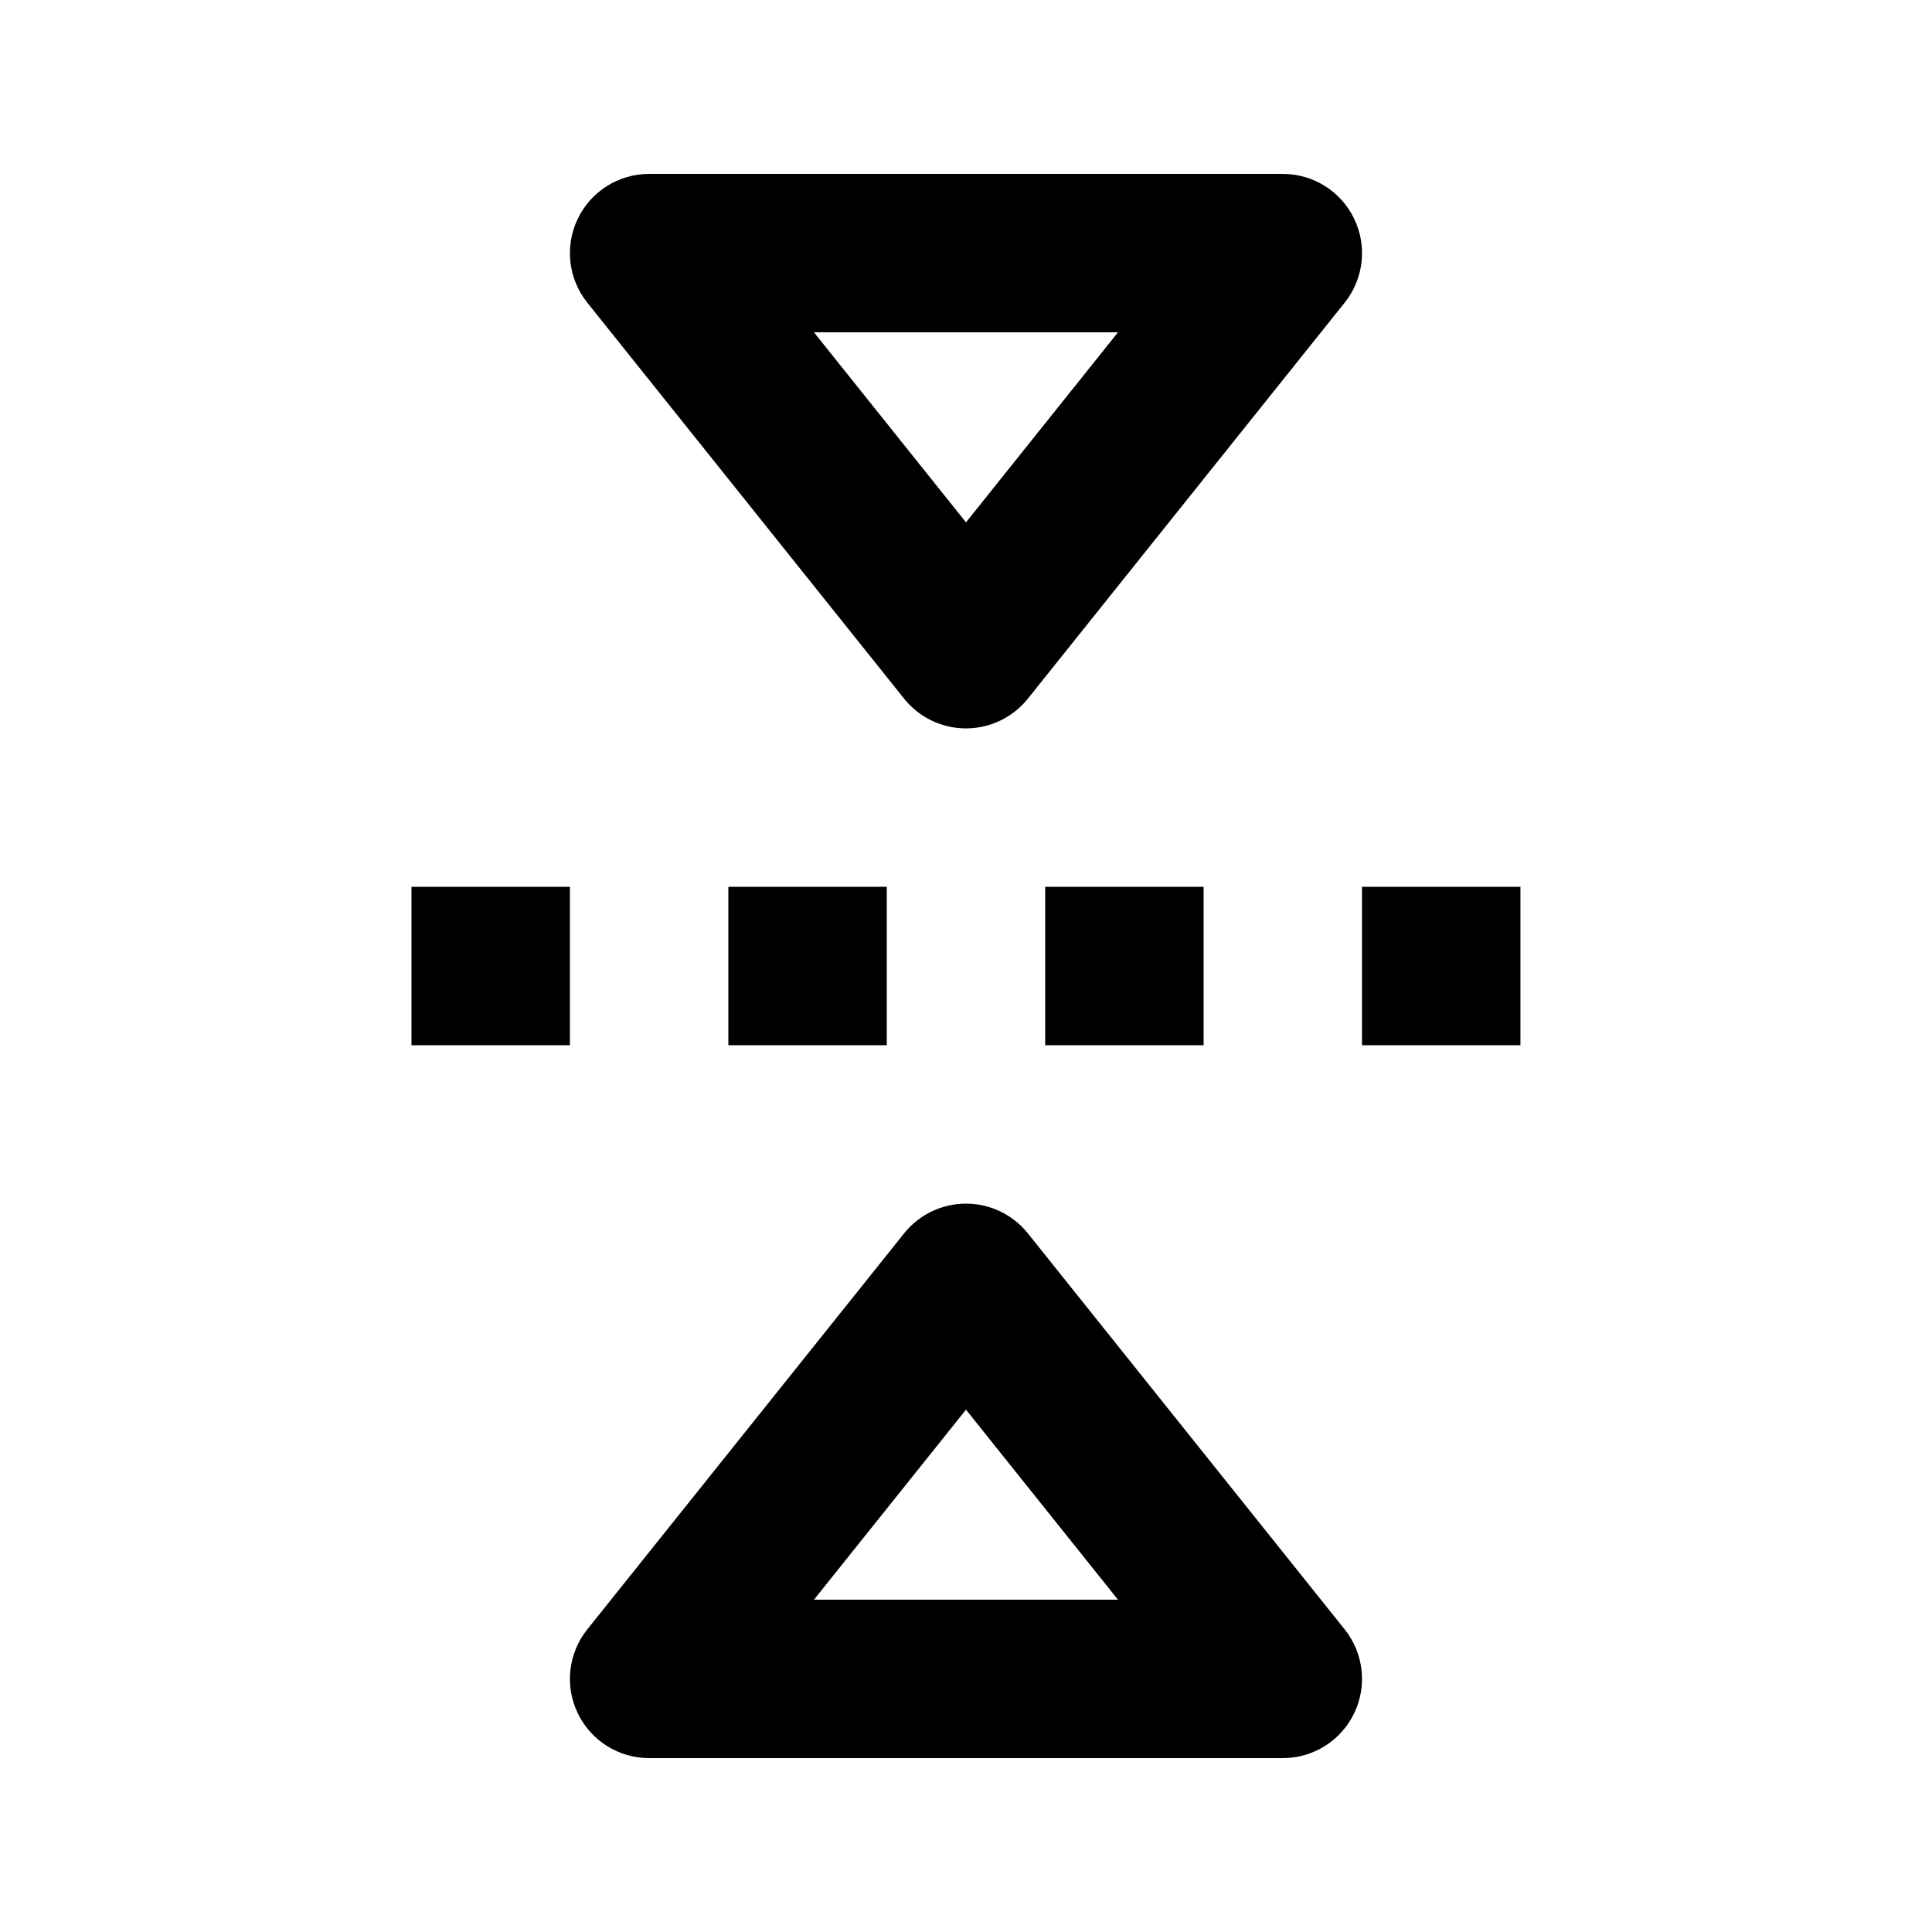 <?xml version="1.0" encoding="UTF-8"?>
<!-- Uploaded to: ICON Repo, www.iconrepo.com, Generator: ICON Repo Mixer Tools -->
<svg fill="#000000" width="800px" height="800px" version="1.1" viewBox="144 144 512 512" xmlns="http://www.w3.org/2000/svg">
 <path d="m416.39 470.85c-3.988-4.977-10.016-7.871-16.395-7.871-6.383 0-12.406 2.894-16.395 7.871l-83.969 104.96c-5.039 6.297-6.027 14.945-2.519 22.207 3.484 7.285 10.852 11.902 18.914 11.902h167.93c8.062 0 15.43-4.617 18.914-11.902 3.508-7.262 2.519-15.91-2.516-22.207zm-56.68 97.086h80.566l-40.281-50.359zm103.26-146.94h-41.984v-41.984h41.984zm-83.969 0h-41.984v-41.984h41.984zm167.93 0h-41.984v-41.984h41.984zm-251.9 0h-41.984v-41.984h41.984zm188.93-230.91c8.062 0 15.43 4.617 18.914 11.902 3.508 7.262 2.519 15.91-2.516 22.211l-83.969 104.96c-3.949 4.934-9.93 7.832-16.25 7.875h-0.145c-6.383 0-12.406-2.898-16.395-7.875l-83.969-104.96c-5.039-6.301-6.027-14.949-2.519-22.211 3.484-7.285 10.852-11.902 18.914-11.902zm-43.684 41.984h-80.566l40.285 50.359z" fill-rule="evenodd"/>
</svg>